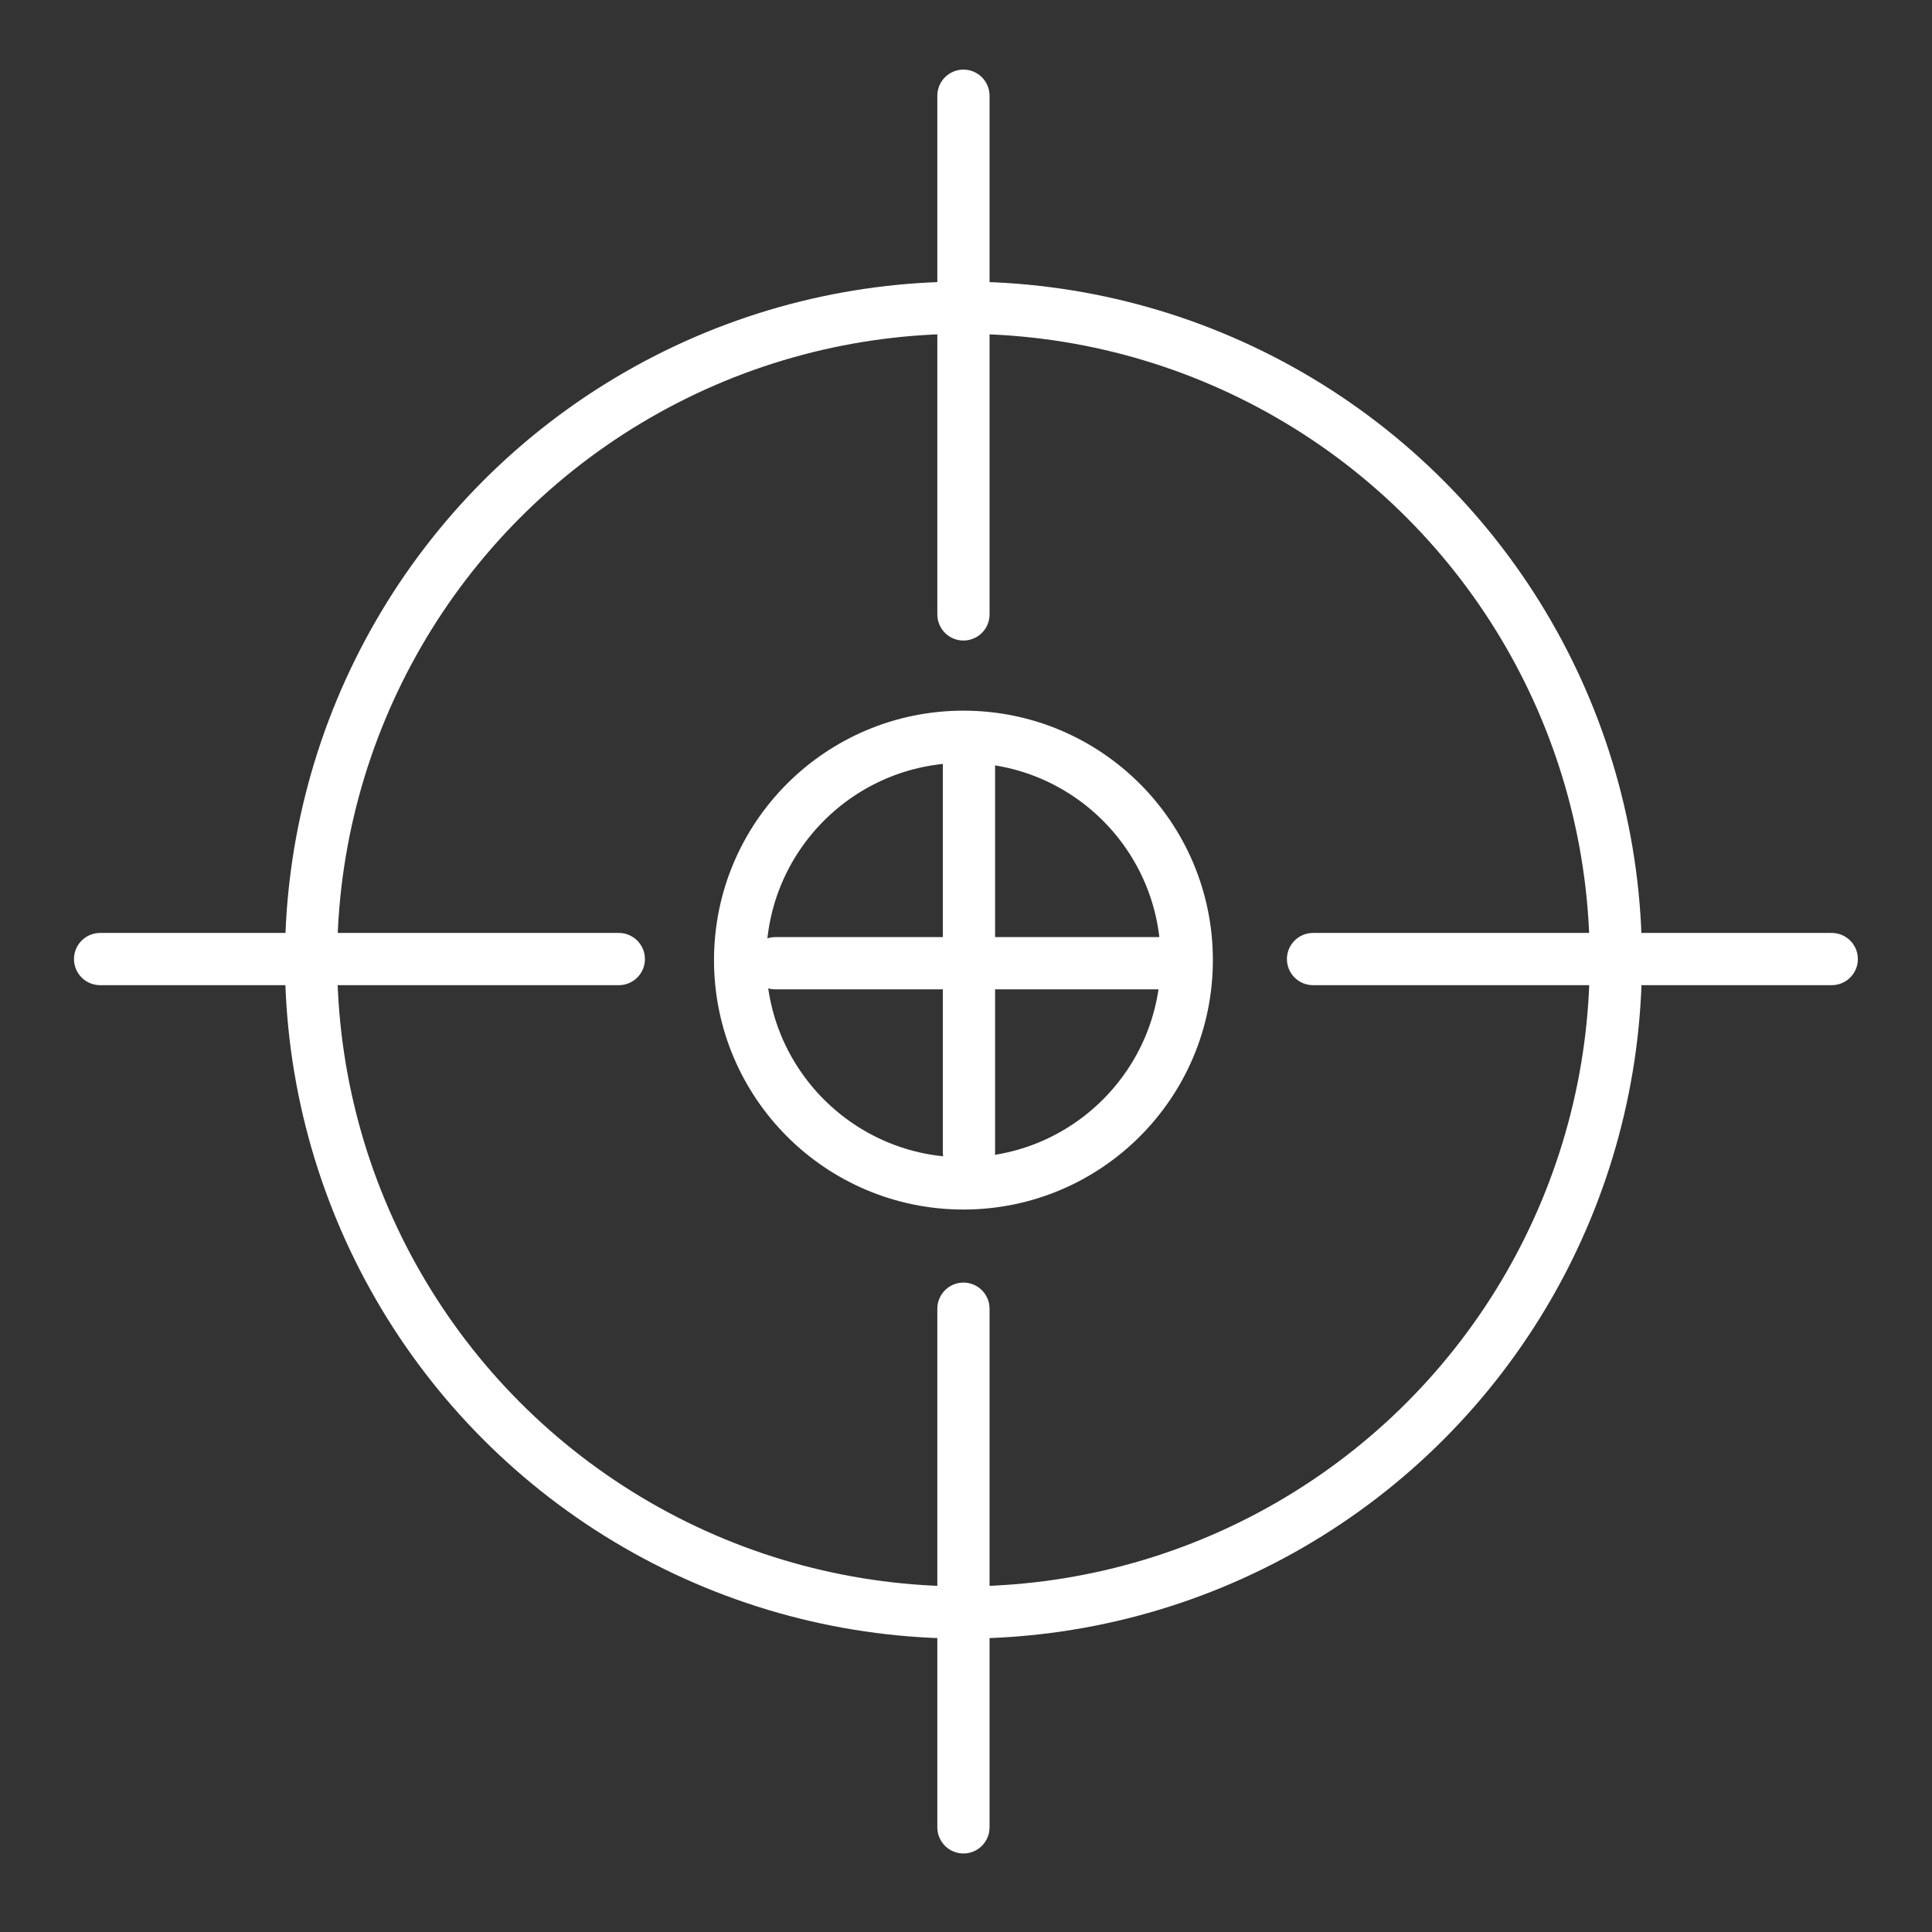 <?xml version="1.0" encoding="utf-8"?>
<!-- Generator: Adobe Illustrator 16.0.0, SVG Export Plug-In . SVG Version: 6.00 Build 0)  -->
<!DOCTYPE svg PUBLIC "-//W3C//DTD SVG 1.1//EN" "http://www.w3.org/Graphics/SVG/1.1/DTD/svg11.dtd">
<svg version="1.1" id="Capa_1" xmlns="http://www.w3.org/2000/svg" xmlns:xlink="http://www.w3.org/1999/xlink" x="0px" y="0px"
	 width="37px" height="37px" viewBox="6.5 1.5 37 37" enable-background="new 6.5 1.5 37 37" xml:space="preserve">
<rect x="6.5" y="1.5" width="37" height="37" fill="#333333" stroke="none"/>
<circle fill-rule="evenodd" clip-rule="evenodd" fill="none" stroke="#FFFFFF" stroke-linecap="round" stroke-linejoin="round" stroke-miterlimit="10" cx="24.951" cy="19.887" r="12.494"/>
<circle fill-rule="evenodd" clip-rule="evenodd" fill="none" stroke="#FFFFFF" stroke-linecap="round" stroke-linejoin="round" stroke-miterlimit="10" cx="24.951" cy="19.887" r="4.277"/>
<line fill="none" stroke="#FFFFFF" stroke-linecap="round" stroke-linejoin="round" stroke-miterlimit="10" x1="24.951" y1="3.333" x2="24.951" y2="13.267"/>
<line fill="none" stroke="#FFFFFF" stroke-linecap="round" stroke-linejoin="round" stroke-miterlimit="10" x1="24.951" y1="26.563" x2="24.951" y2="36.496"/>
<line fill="none" stroke="#FFFFFF" stroke-linecap="round" stroke-linejoin="round" stroke-miterlimit="10" x1="25.057" y1="16.136" x2="25.057" y2="23.571"/>
<line fill="none" stroke="#FFFFFF" stroke-linecap="round" stroke-linejoin="round" stroke-miterlimit="10" x1="41.58" y1="19.867" x2="31.646" y2="19.867"/>
<line fill="none" stroke="#FFFFFF" stroke-linecap="round" stroke-linejoin="round" stroke-miterlimit="10" x1="18.351" y1="19.867" x2="8.417" y2="19.867"/>
<line fill="none" stroke="#FFFFFF" stroke-linecap="round" stroke-linejoin="round" stroke-miterlimit="10" x1="28.784" y1="19.947" x2="21.347" y2="19.947"/>
</svg>
